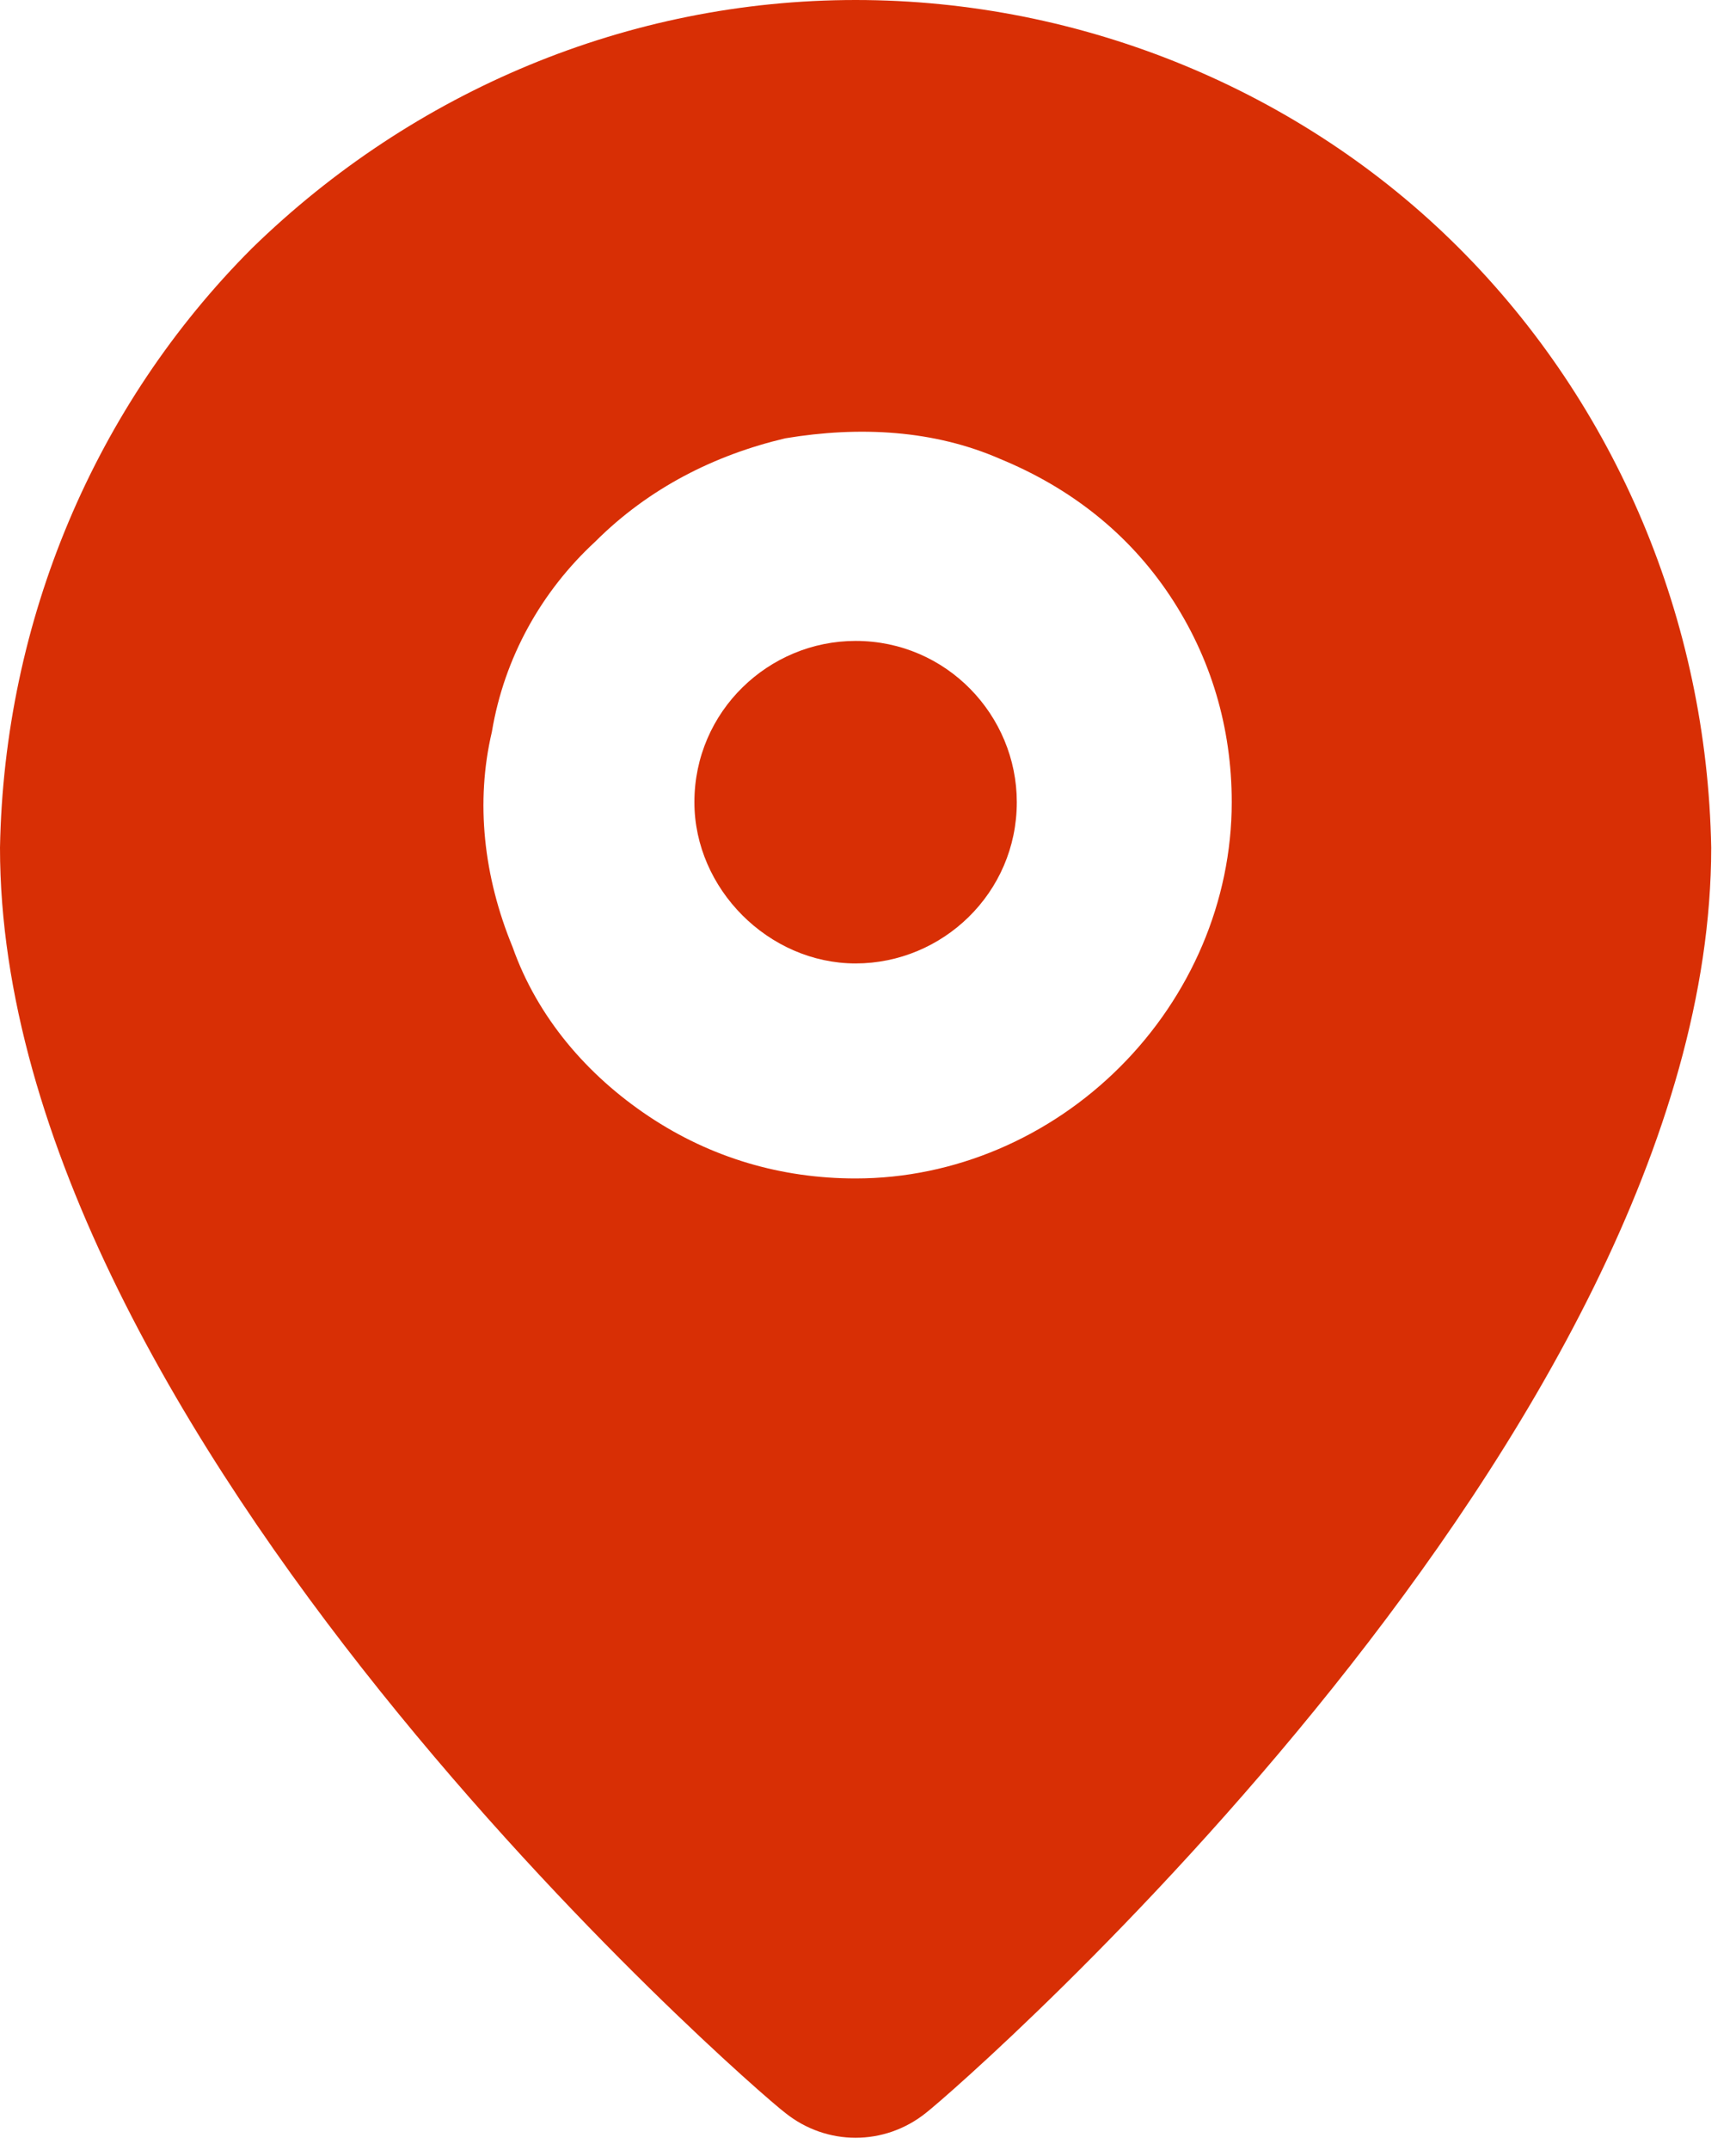 <?xml version="1.0" encoding="utf-8"?>
<!-- Generator: Adobe Illustrator 26.5.0, SVG Export Plug-In . SVG Version: 6.00 Build 0)  -->
<svg version="1.1" id="Layer_1" xmlns="http://www.w3.org/2000/svg" xmlns:xlink="http://www.w3.org/1999/xlink" x="0px" y="0px"
	 viewBox="0 0 42 52" style="enable-background:new 0 0 42 52;" xml:space="preserve">
<style type="text/css">
	.st0{fill:#D82F05;}
</style>
<path class="st0" d="M20.7,23.3c2.1,0,3.9-1.7,3.9-3.9c0-2.1-1.7-3.9-3.9-3.9c-2.1,0-3.9,1.7-3.9,3.9C16.8,21.5,18.6,23.3,20.7,23.3
	z"/>
<path class="st0" d="M20.7,0C15.2,0,10,2.2,6.1,6C2.3,9.8,0.1,15,0,20.5c0,14.2,18.2,30,19,30.6c0.5,0.4,1.1,0.6,1.7,0.6
	c0.6,0,1.2-0.2,1.7-0.6c0.9-0.7,19-16.5,19-30.6C41.3,15,39.1,9.8,35.3,6S26.2,0,20.7,0z M20.7,28.5c-1.8,0-3.5-0.5-5-1.5
	s-2.7-2.4-3.3-4.1c-0.7-1.7-0.9-3.5-0.5-5.2c0.3-1.8,1.2-3.4,2.5-4.6c1.3-1.3,2.9-2.1,4.6-2.5c1.8-0.3,3.6-0.2,5.2,0.5
	c1.7,0.7,3.1,1.8,4.1,3.3s1.5,3.2,1.5,5c0,2.4-1,4.7-2.7,6.4C25.4,27.5,23.1,28.5,20.7,28.5z"/>
</svg>

